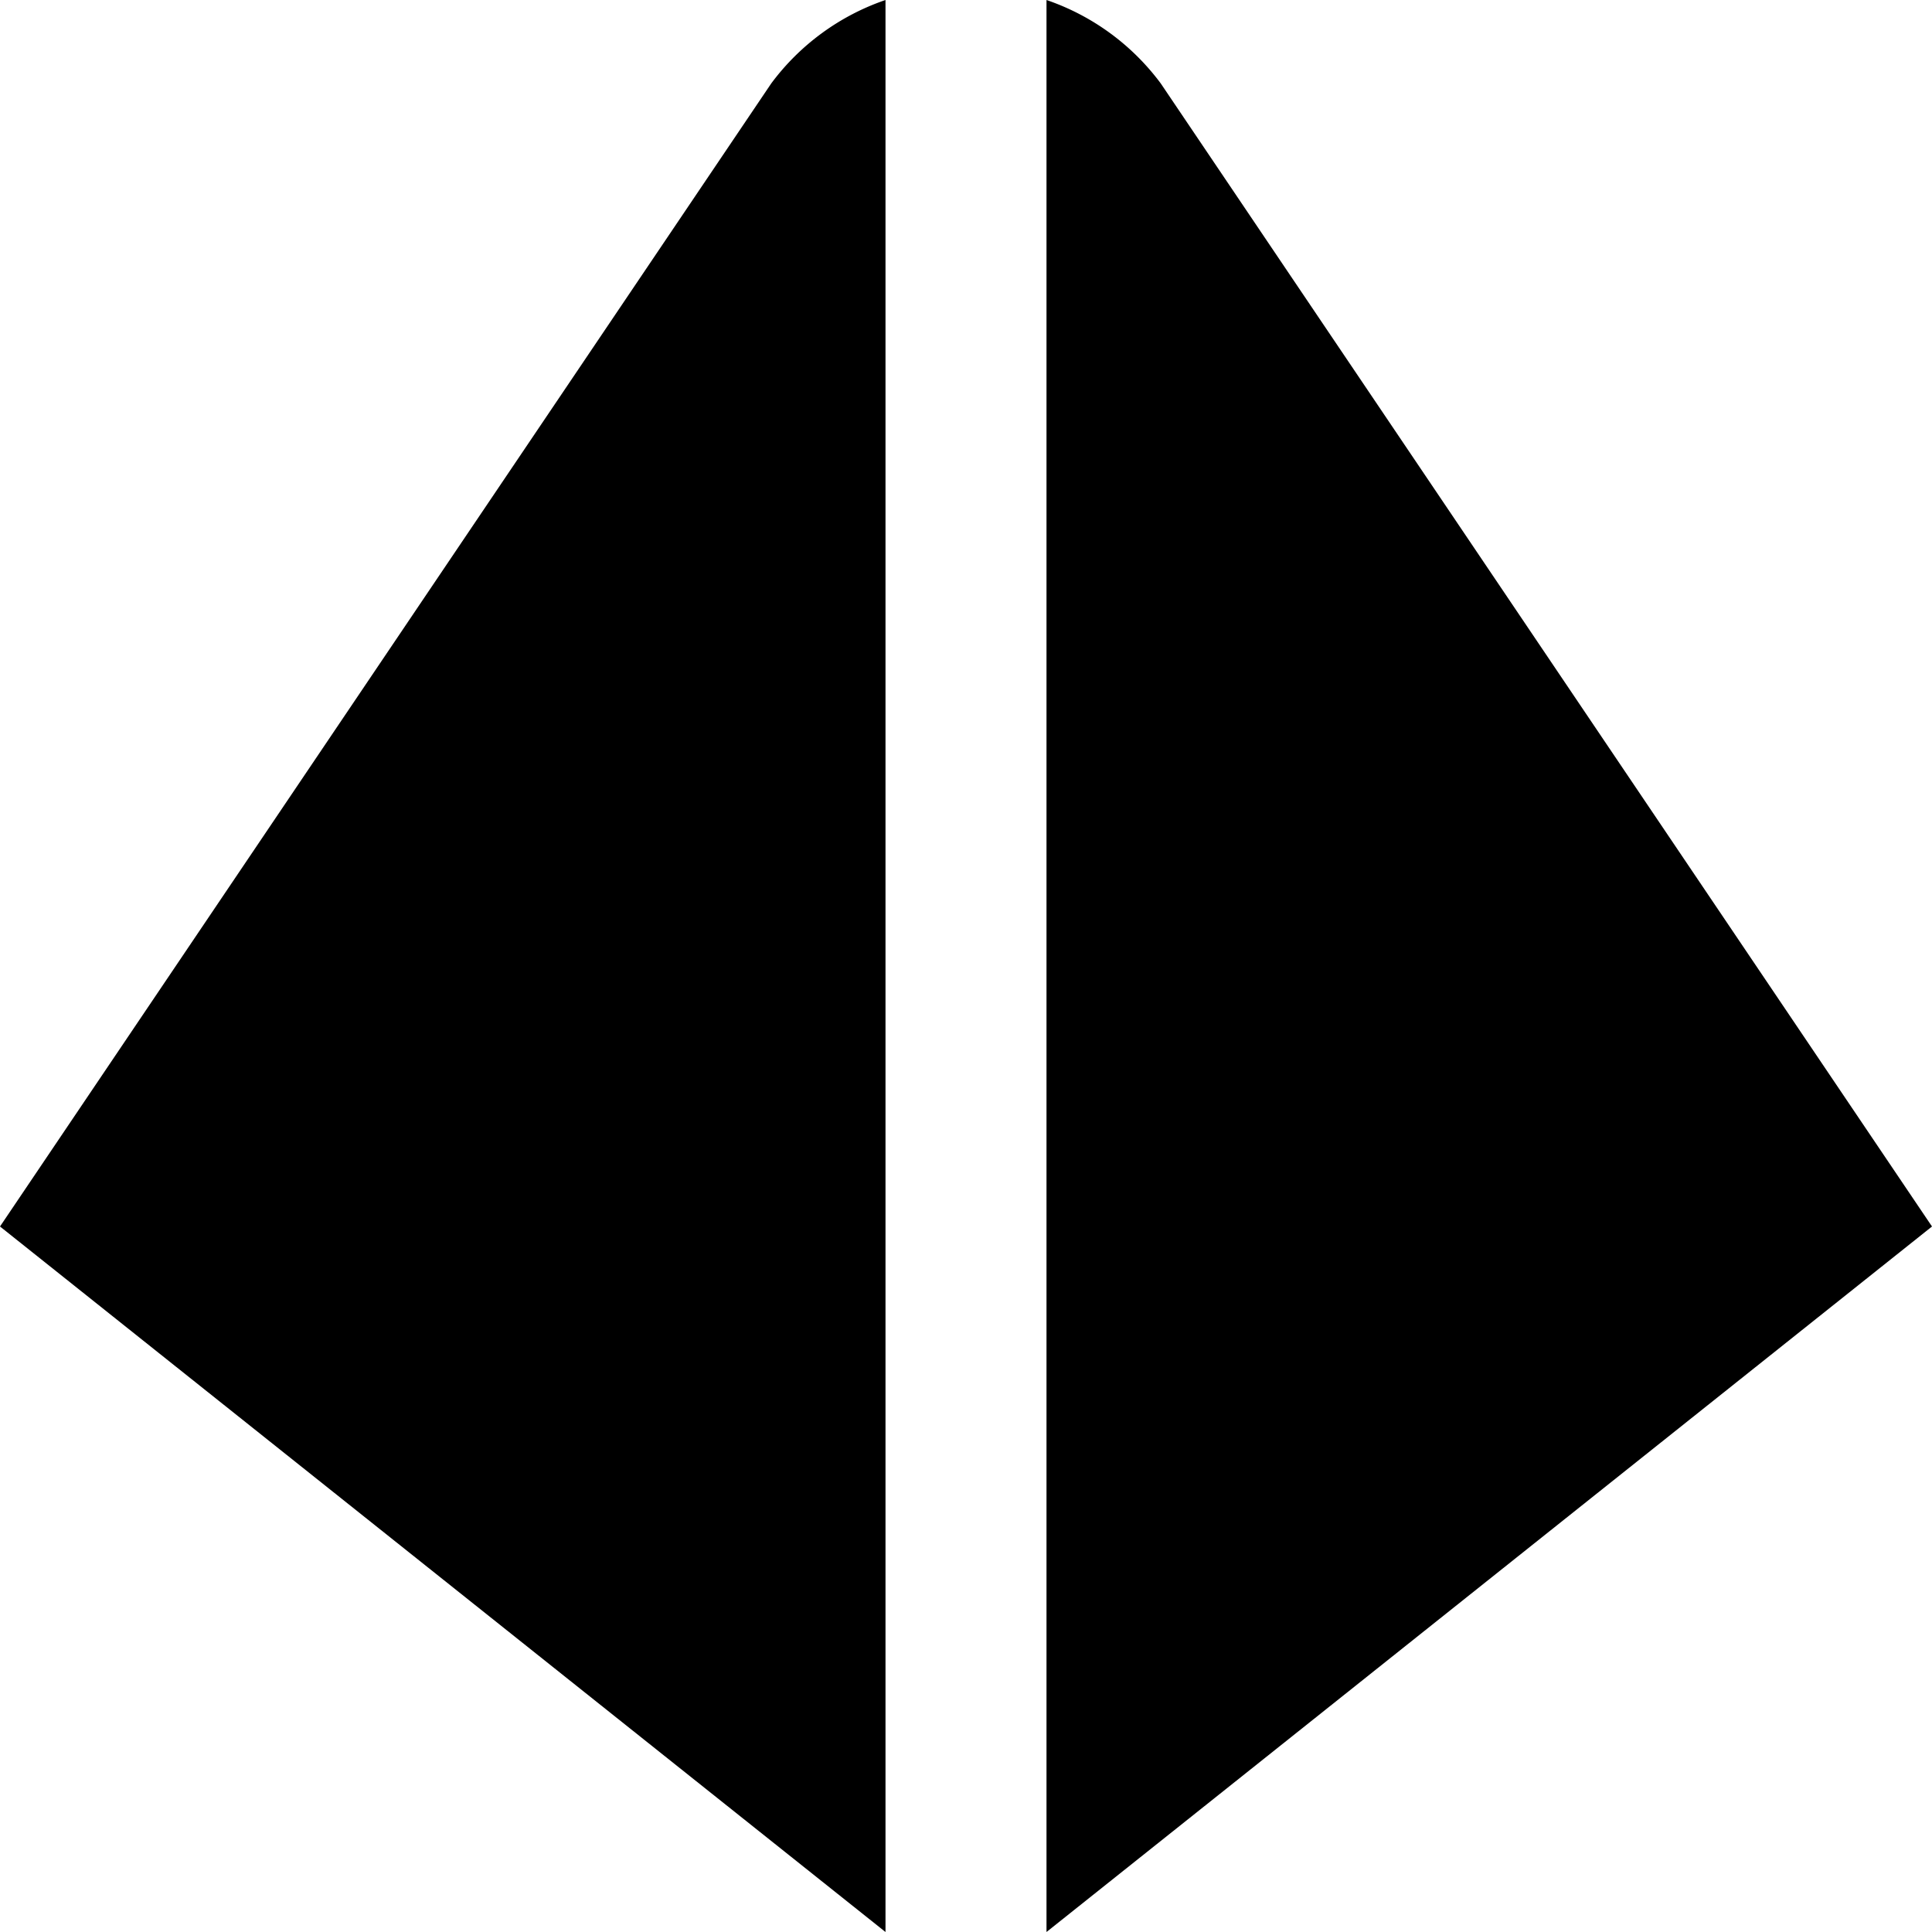 <?xml version="1.0" encoding="UTF-8"?>
<svg xmlns="http://www.w3.org/2000/svg" id="Layer_1" data-name="Layer 1" viewBox="0 0 24 24" width="512" height="512"><path d="M13,0a2.962,2.962,0,0,1,1.419,1.036L24,15.236,13,24ZM11,0A2.962,2.962,0,0,0,9.581,1.036L0,15.236,11,24Z"/></svg>
